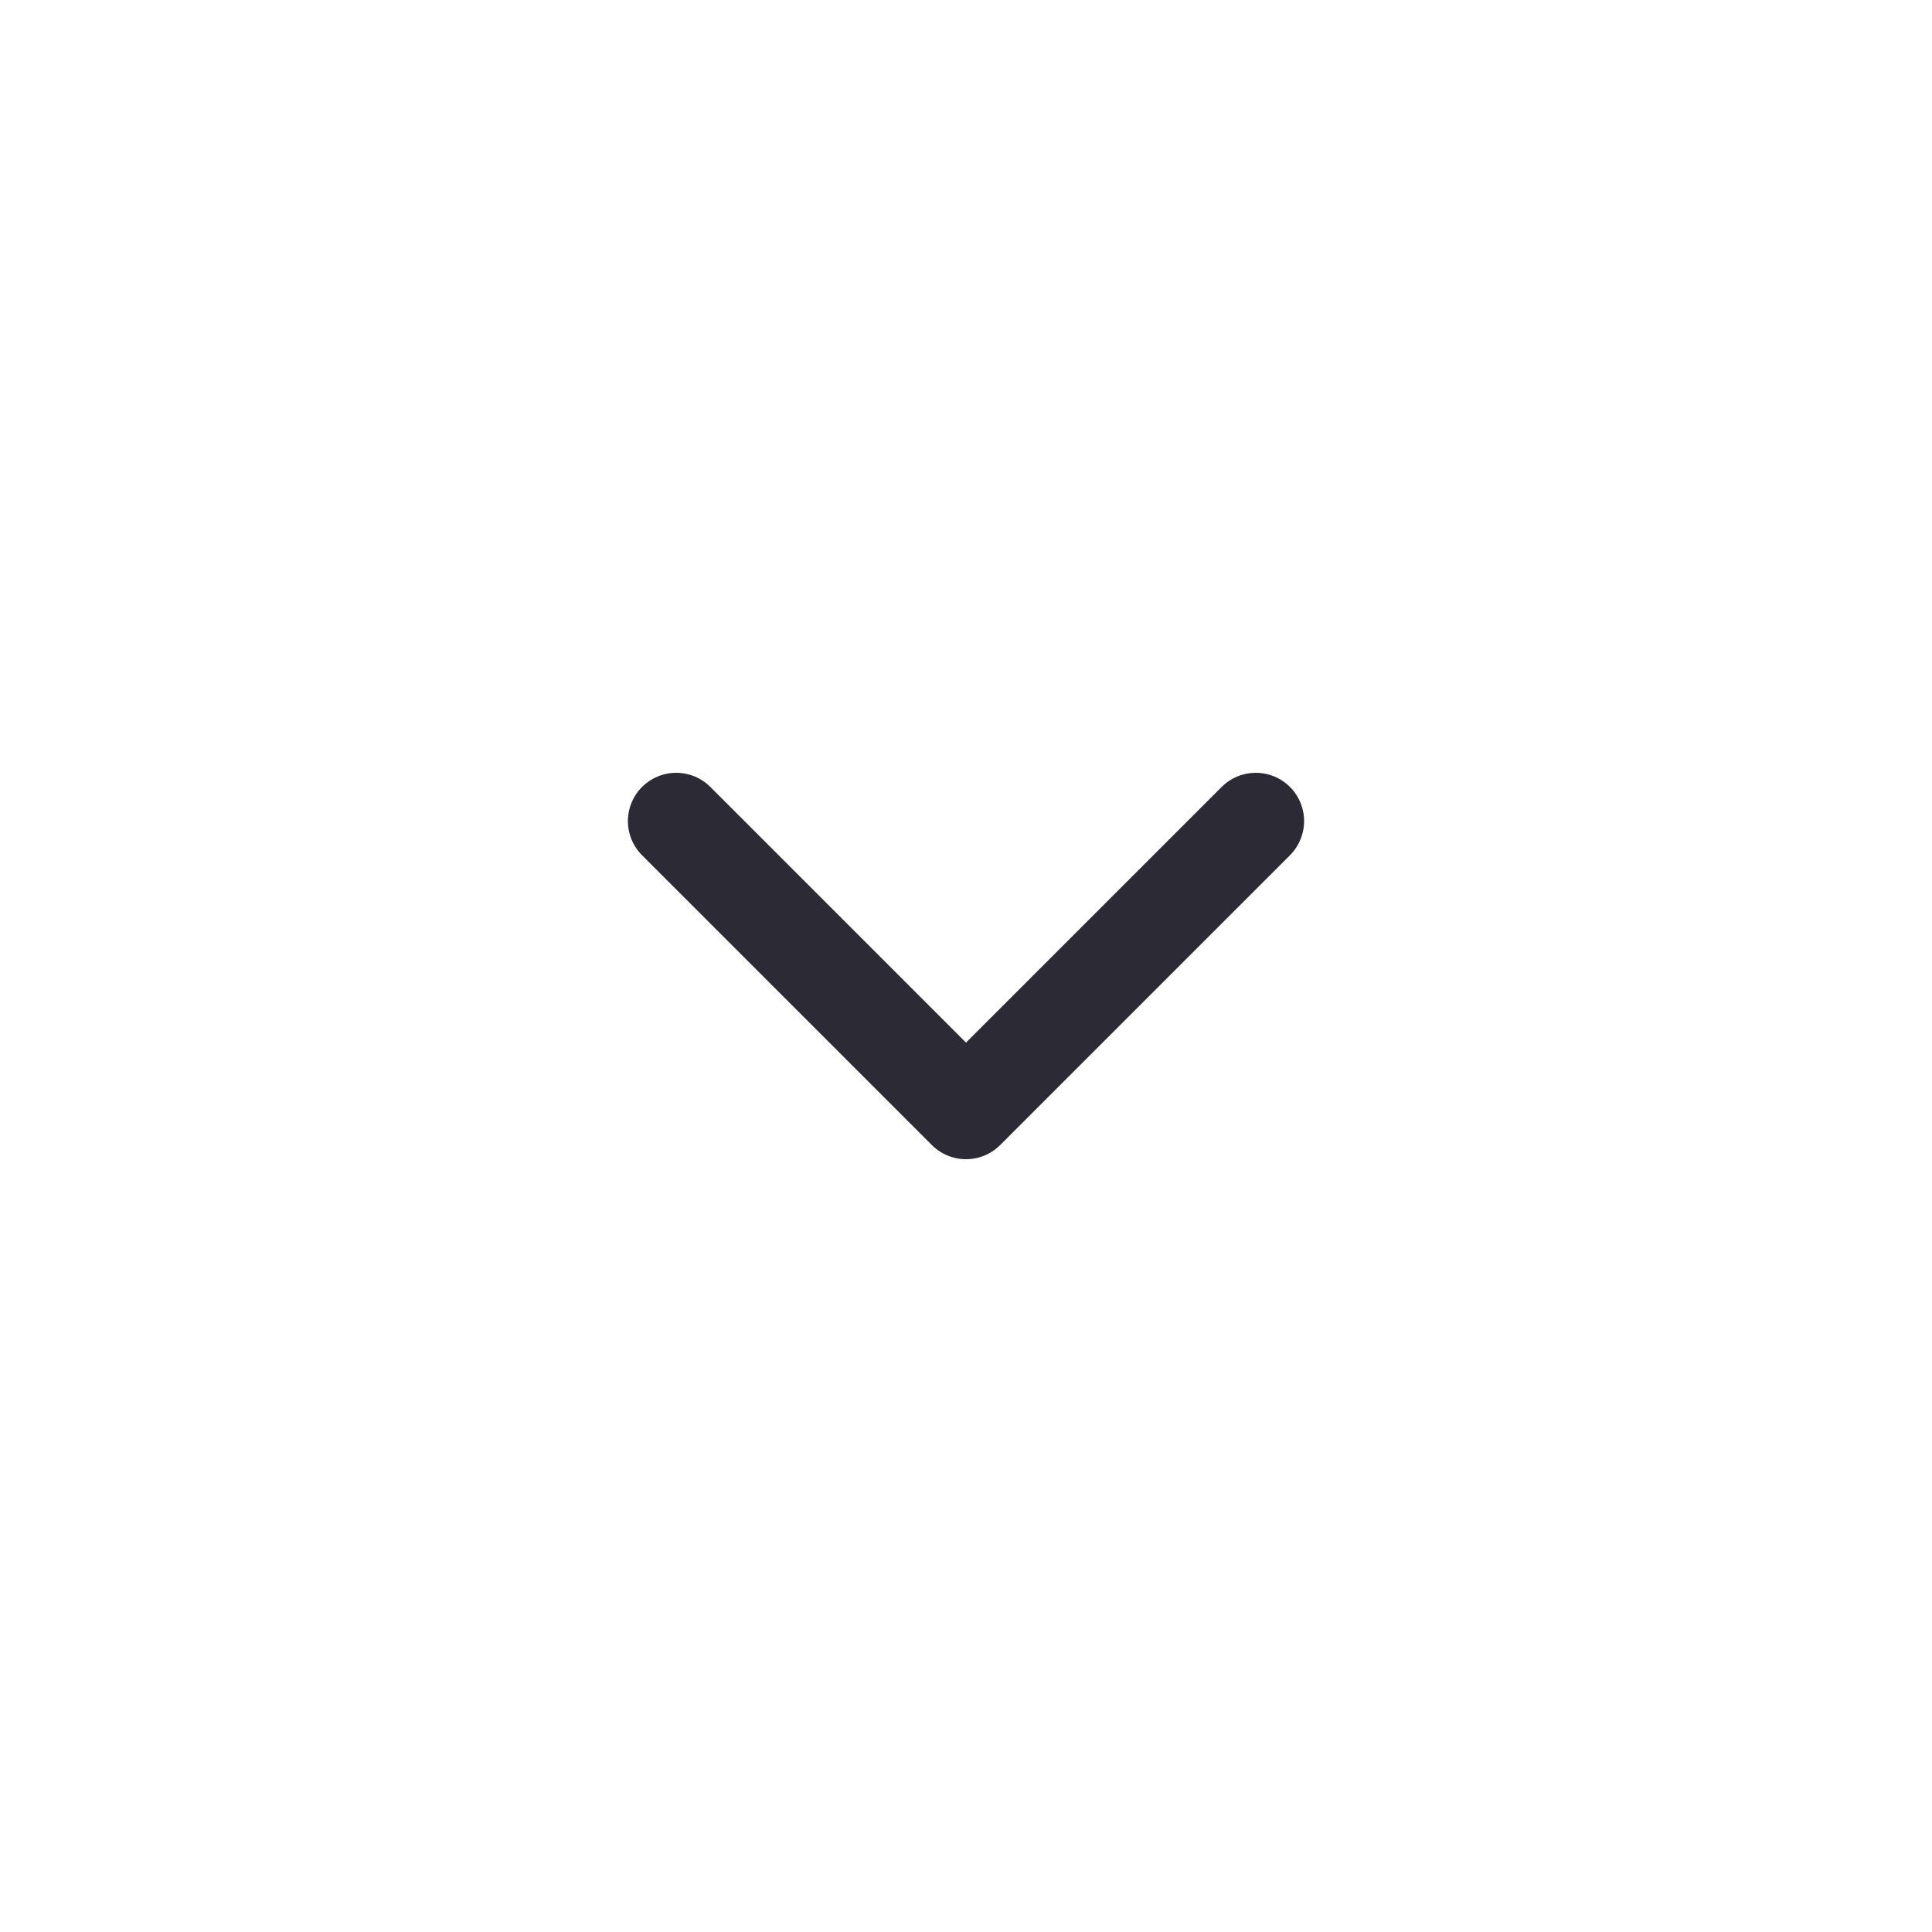 <svg width="40" height="40" viewBox="0 0 40 40" fill="none" xmlns="http://www.w3.org/2000/svg">
<path d="M26 17L20 23L14 17" stroke="#2C2B35" stroke-width="2" stroke-linecap="round" stroke-linejoin="round"/>
</svg>

